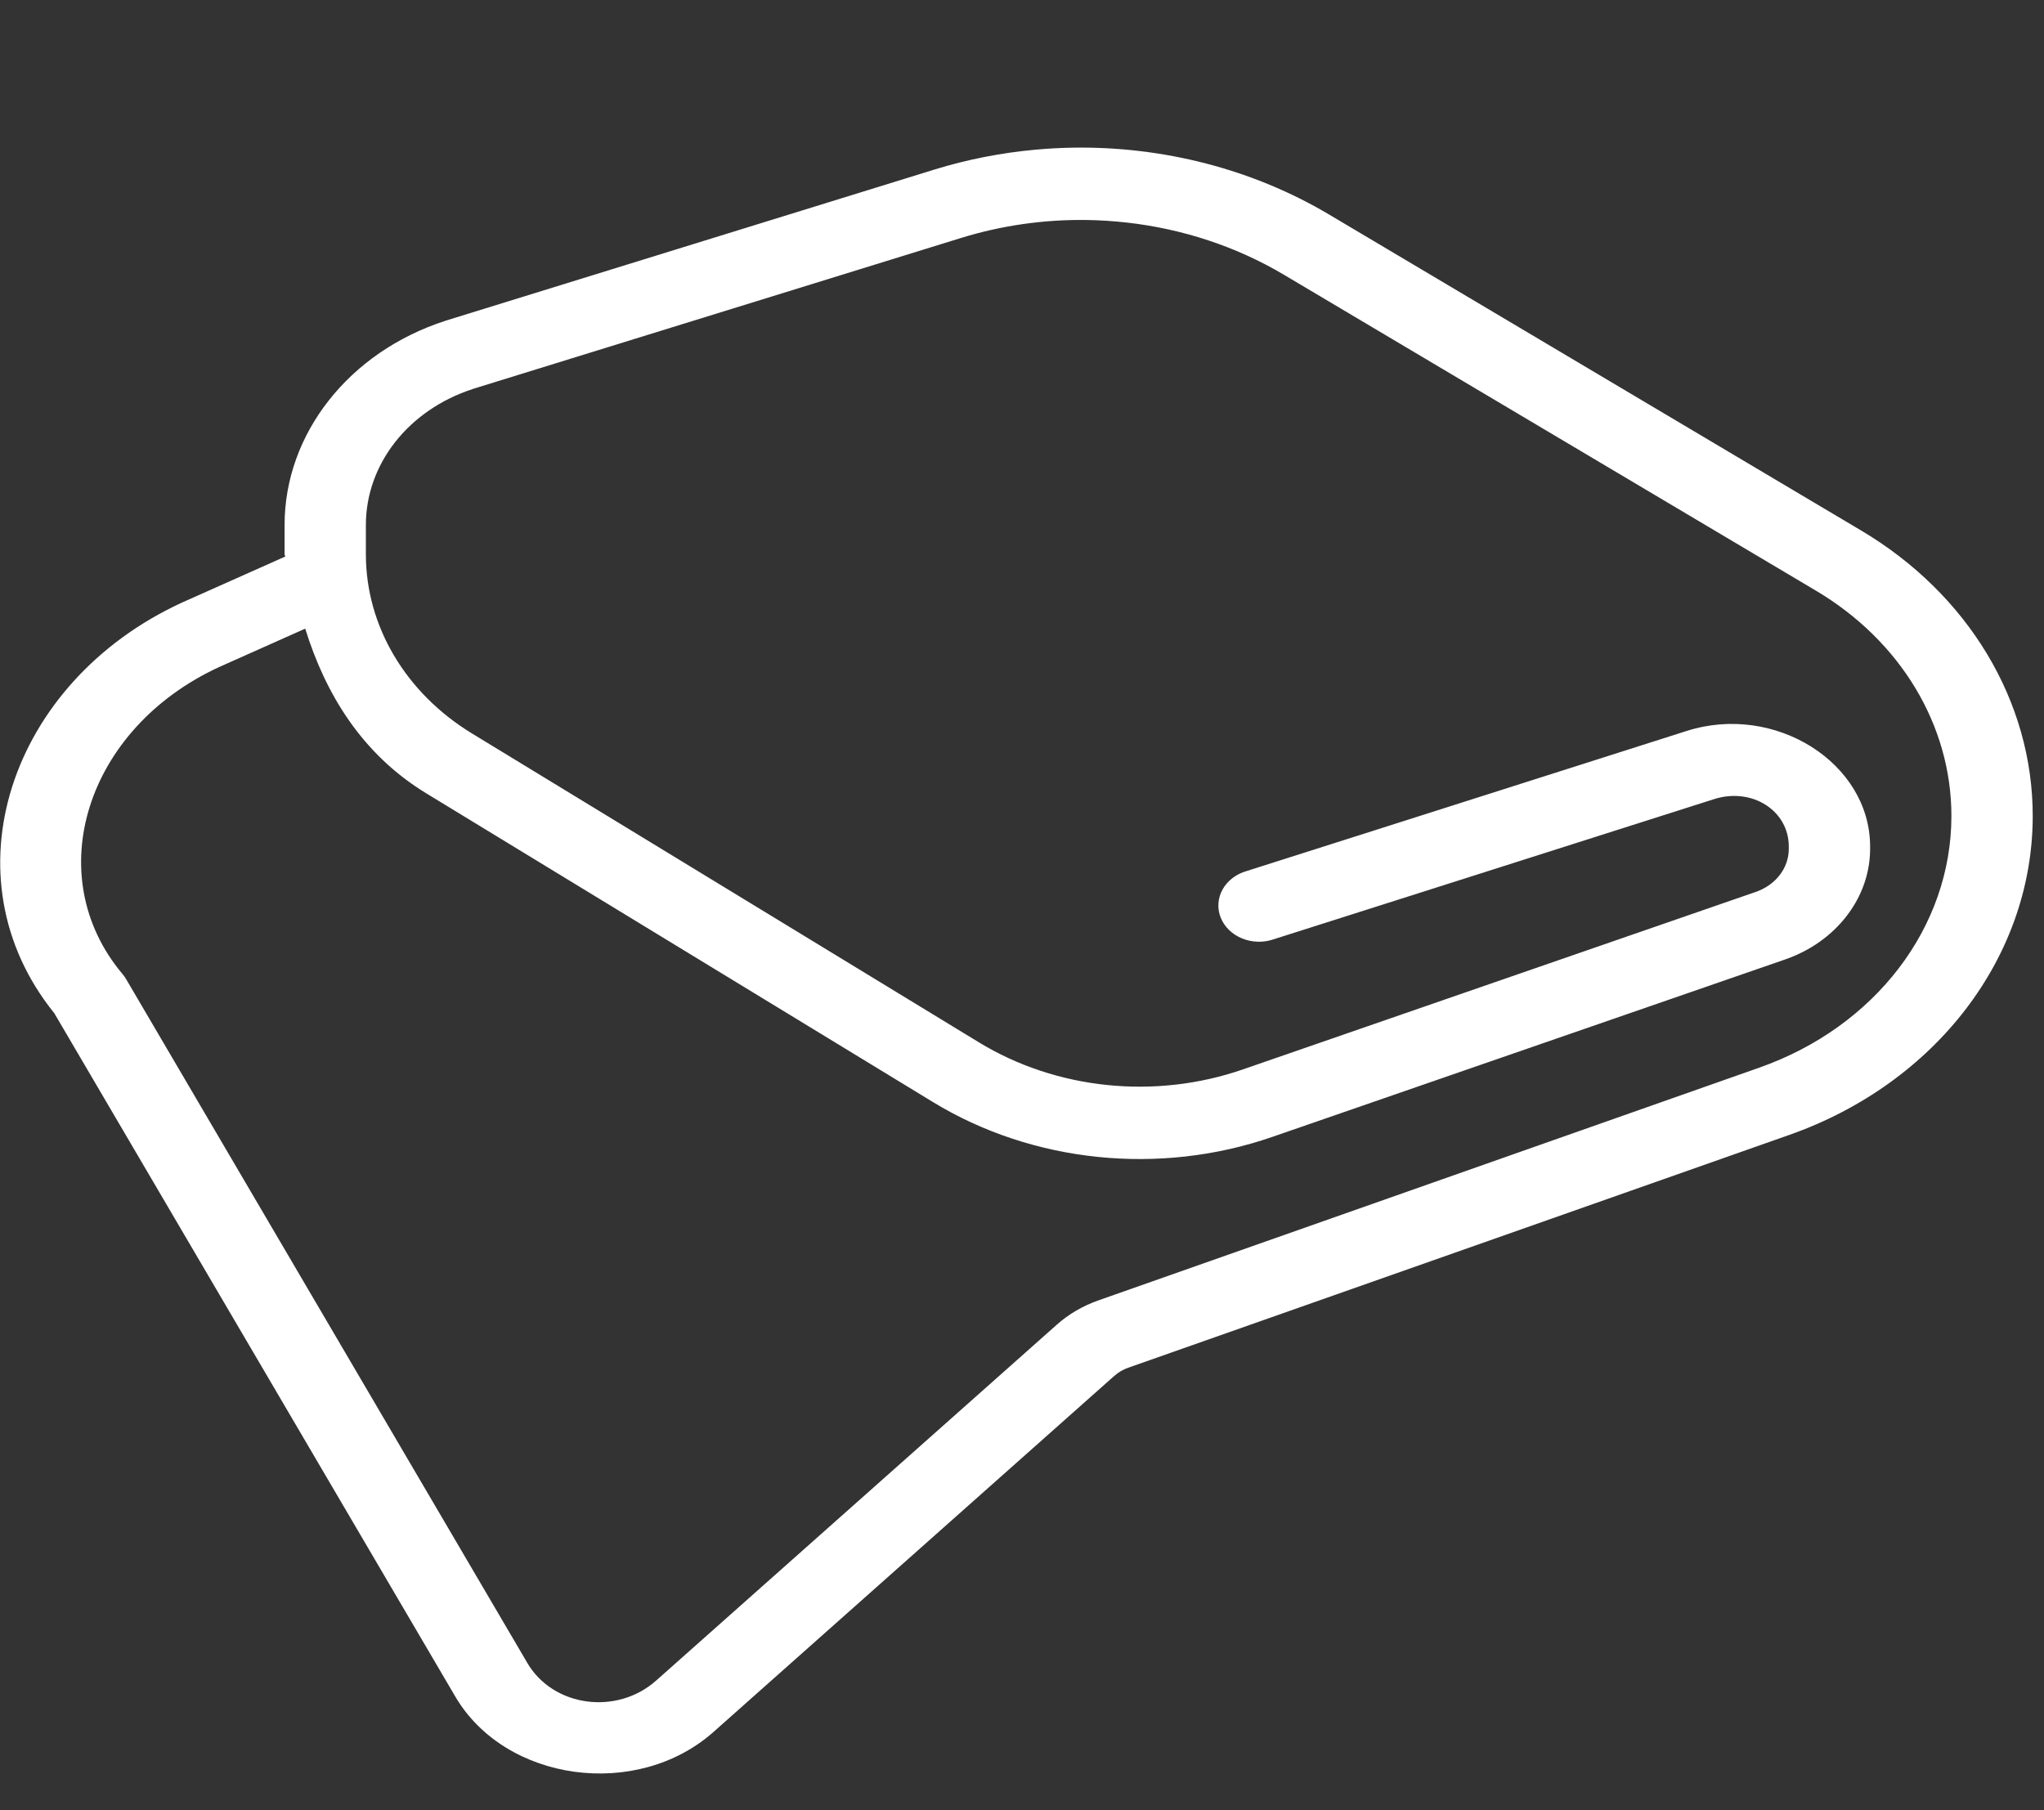 <svg width="70" height="62" viewBox="0 0 70 62" fill="none" xmlns="http://www.w3.org/2000/svg">
<rect x="0" y="0" width="70" height="62" fill="#333333" stroke="none"/>
<g id="blankie-svgrepo-com 1" clip-path="url(#clip0_12011_483)">
<path id="Vector" d="M36.77 5.057C36.331 5.063 35.892 5.087 35.454 5.127C34.286 5.234 33.124 5.46 31.992 5.81L15.263 10.983C15.257 10.986 15.251 10.988 15.244 10.99C11.947 12.059 9.746 14.859 9.746 17.982V18.983C9.746 19.011 9.767 19.034 9.768 19.062L6.241 20.634C6.235 20.637 6.23 20.639 6.224 20.642C0.318 23.364 -1.902 30.044 1.86 34.703L15.59 58.103C17.307 61.031 21.812 61.649 24.438 59.316L38.168 47.117H38.171C38.305 46.998 38.463 46.905 38.638 46.844L61.271 38.873C66.302 37.102 69.614 32.764 69.614 27.946C69.614 24.018 67.406 20.347 63.737 18.169L45.513 7.345C42.896 5.792 39.841 5.013 36.77 5.057ZM37.175 7.534C37.653 7.54 38.129 7.57 38.603 7.624C40.497 7.839 42.336 8.44 43.968 9.409L62.193 20.232C65.09 21.952 66.829 24.845 66.829 27.946C66.829 31.754 64.222 35.168 60.246 36.568L37.616 44.538C37.086 44.725 36.601 45.006 36.199 45.364L22.472 57.558C21.119 58.76 18.942 58.462 18.059 56.955L4.315 33.528C4.281 33.47 4.241 33.414 4.196 33.361C1.359 29.988 2.937 24.951 7.505 22.846L10.453 21.53C11.144 23.764 12.396 25.829 14.594 27.169L31.954 37.747C35.368 39.828 39.717 40.273 43.571 38.939L61.132 32.862C62.883 32.257 64.045 30.745 64.045 29.072V28.995C64.045 26.131 60.789 24.07 57.763 25.035C52.013 26.869 42.693 29.833 42.693 29.833C42.515 29.883 42.35 29.965 42.209 30.074C42.067 30.182 41.952 30.315 41.869 30.464C41.786 30.613 41.738 30.776 41.727 30.942C41.716 31.108 41.743 31.274 41.806 31.431C41.868 31.587 41.966 31.731 42.092 31.853C42.219 31.976 42.371 32.074 42.542 32.143C42.712 32.212 42.895 32.249 43.082 32.254C43.269 32.258 43.455 32.228 43.628 32.167C43.628 32.167 52.949 29.204 58.701 27.37C59.992 26.958 61.26 27.756 61.26 28.995V29.072C61.26 29.73 60.814 30.312 60.126 30.549L42.562 36.628C39.561 37.667 36.183 37.32 33.526 35.701L16.166 25.122C13.889 23.734 12.53 21.441 12.53 18.983V17.982C12.53 15.894 13.99 14.038 16.193 13.323L16.196 13.32L32.906 8.152C34.296 7.722 35.741 7.518 37.175 7.534Z" fill="white"/>
</g>
<defs>
<clipPath id="clip0_12011_483">
<rect width="69.614" height="62" fill="white"/>
</clipPath>
</defs>
</svg>
